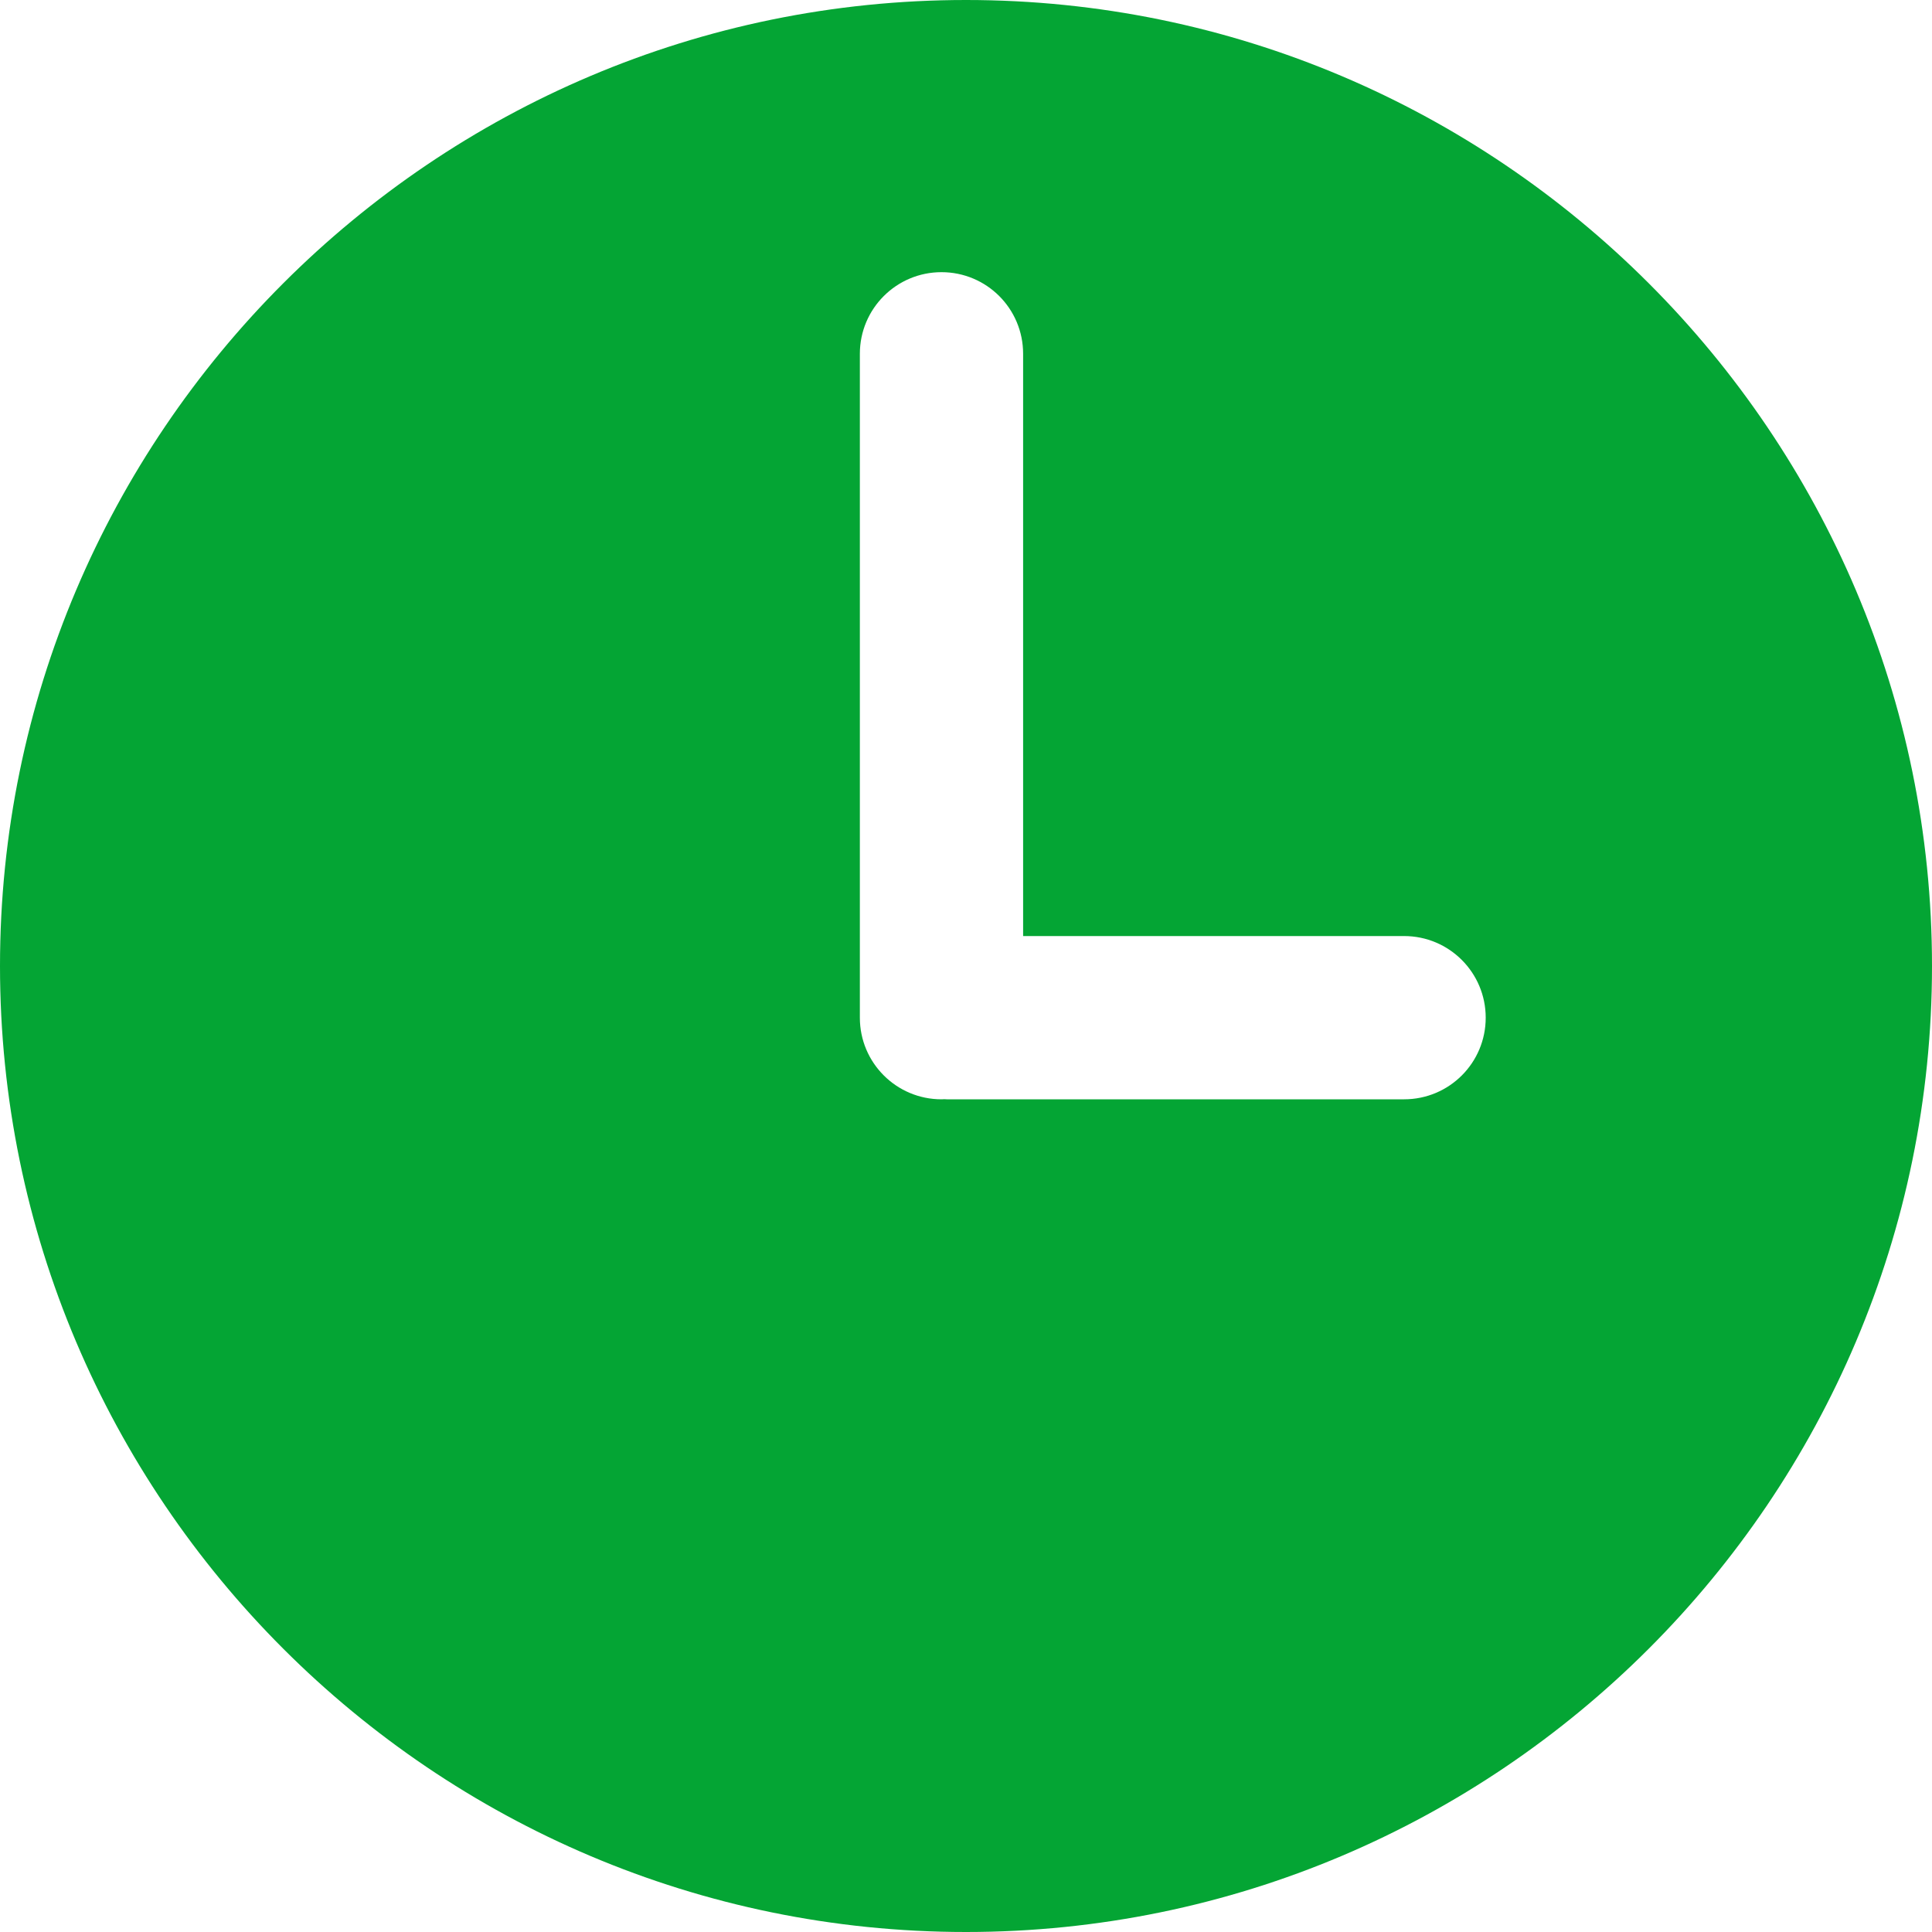 <?xml version="1.0" encoding="UTF-8"?> <svg xmlns="http://www.w3.org/2000/svg" width="16" height="16" viewBox="0 0 16 16" fill="none"><path d="M8 0C3.589 0 0 3.589 0 8C0 12.411 3.589 16 8 16C12.411 16 16 12.411 16 8C16 3.589 12.411 0 8 0ZM11.628 9.104H7.842C7.835 9.104 7.827 9.103 7.82 9.103C7.812 9.103 7.805 9.104 7.797 9.104C7.424 9.104 7.121 8.802 7.121 8.428V2.93C7.121 2.556 7.424 2.254 7.797 2.254C8.171 2.254 8.473 2.556 8.473 2.93V7.752H11.628C12.002 7.752 12.304 8.055 12.304 8.428C12.304 8.802 12.002 9.104 11.628 9.104Z" fill="#04A534"></path></svg> 